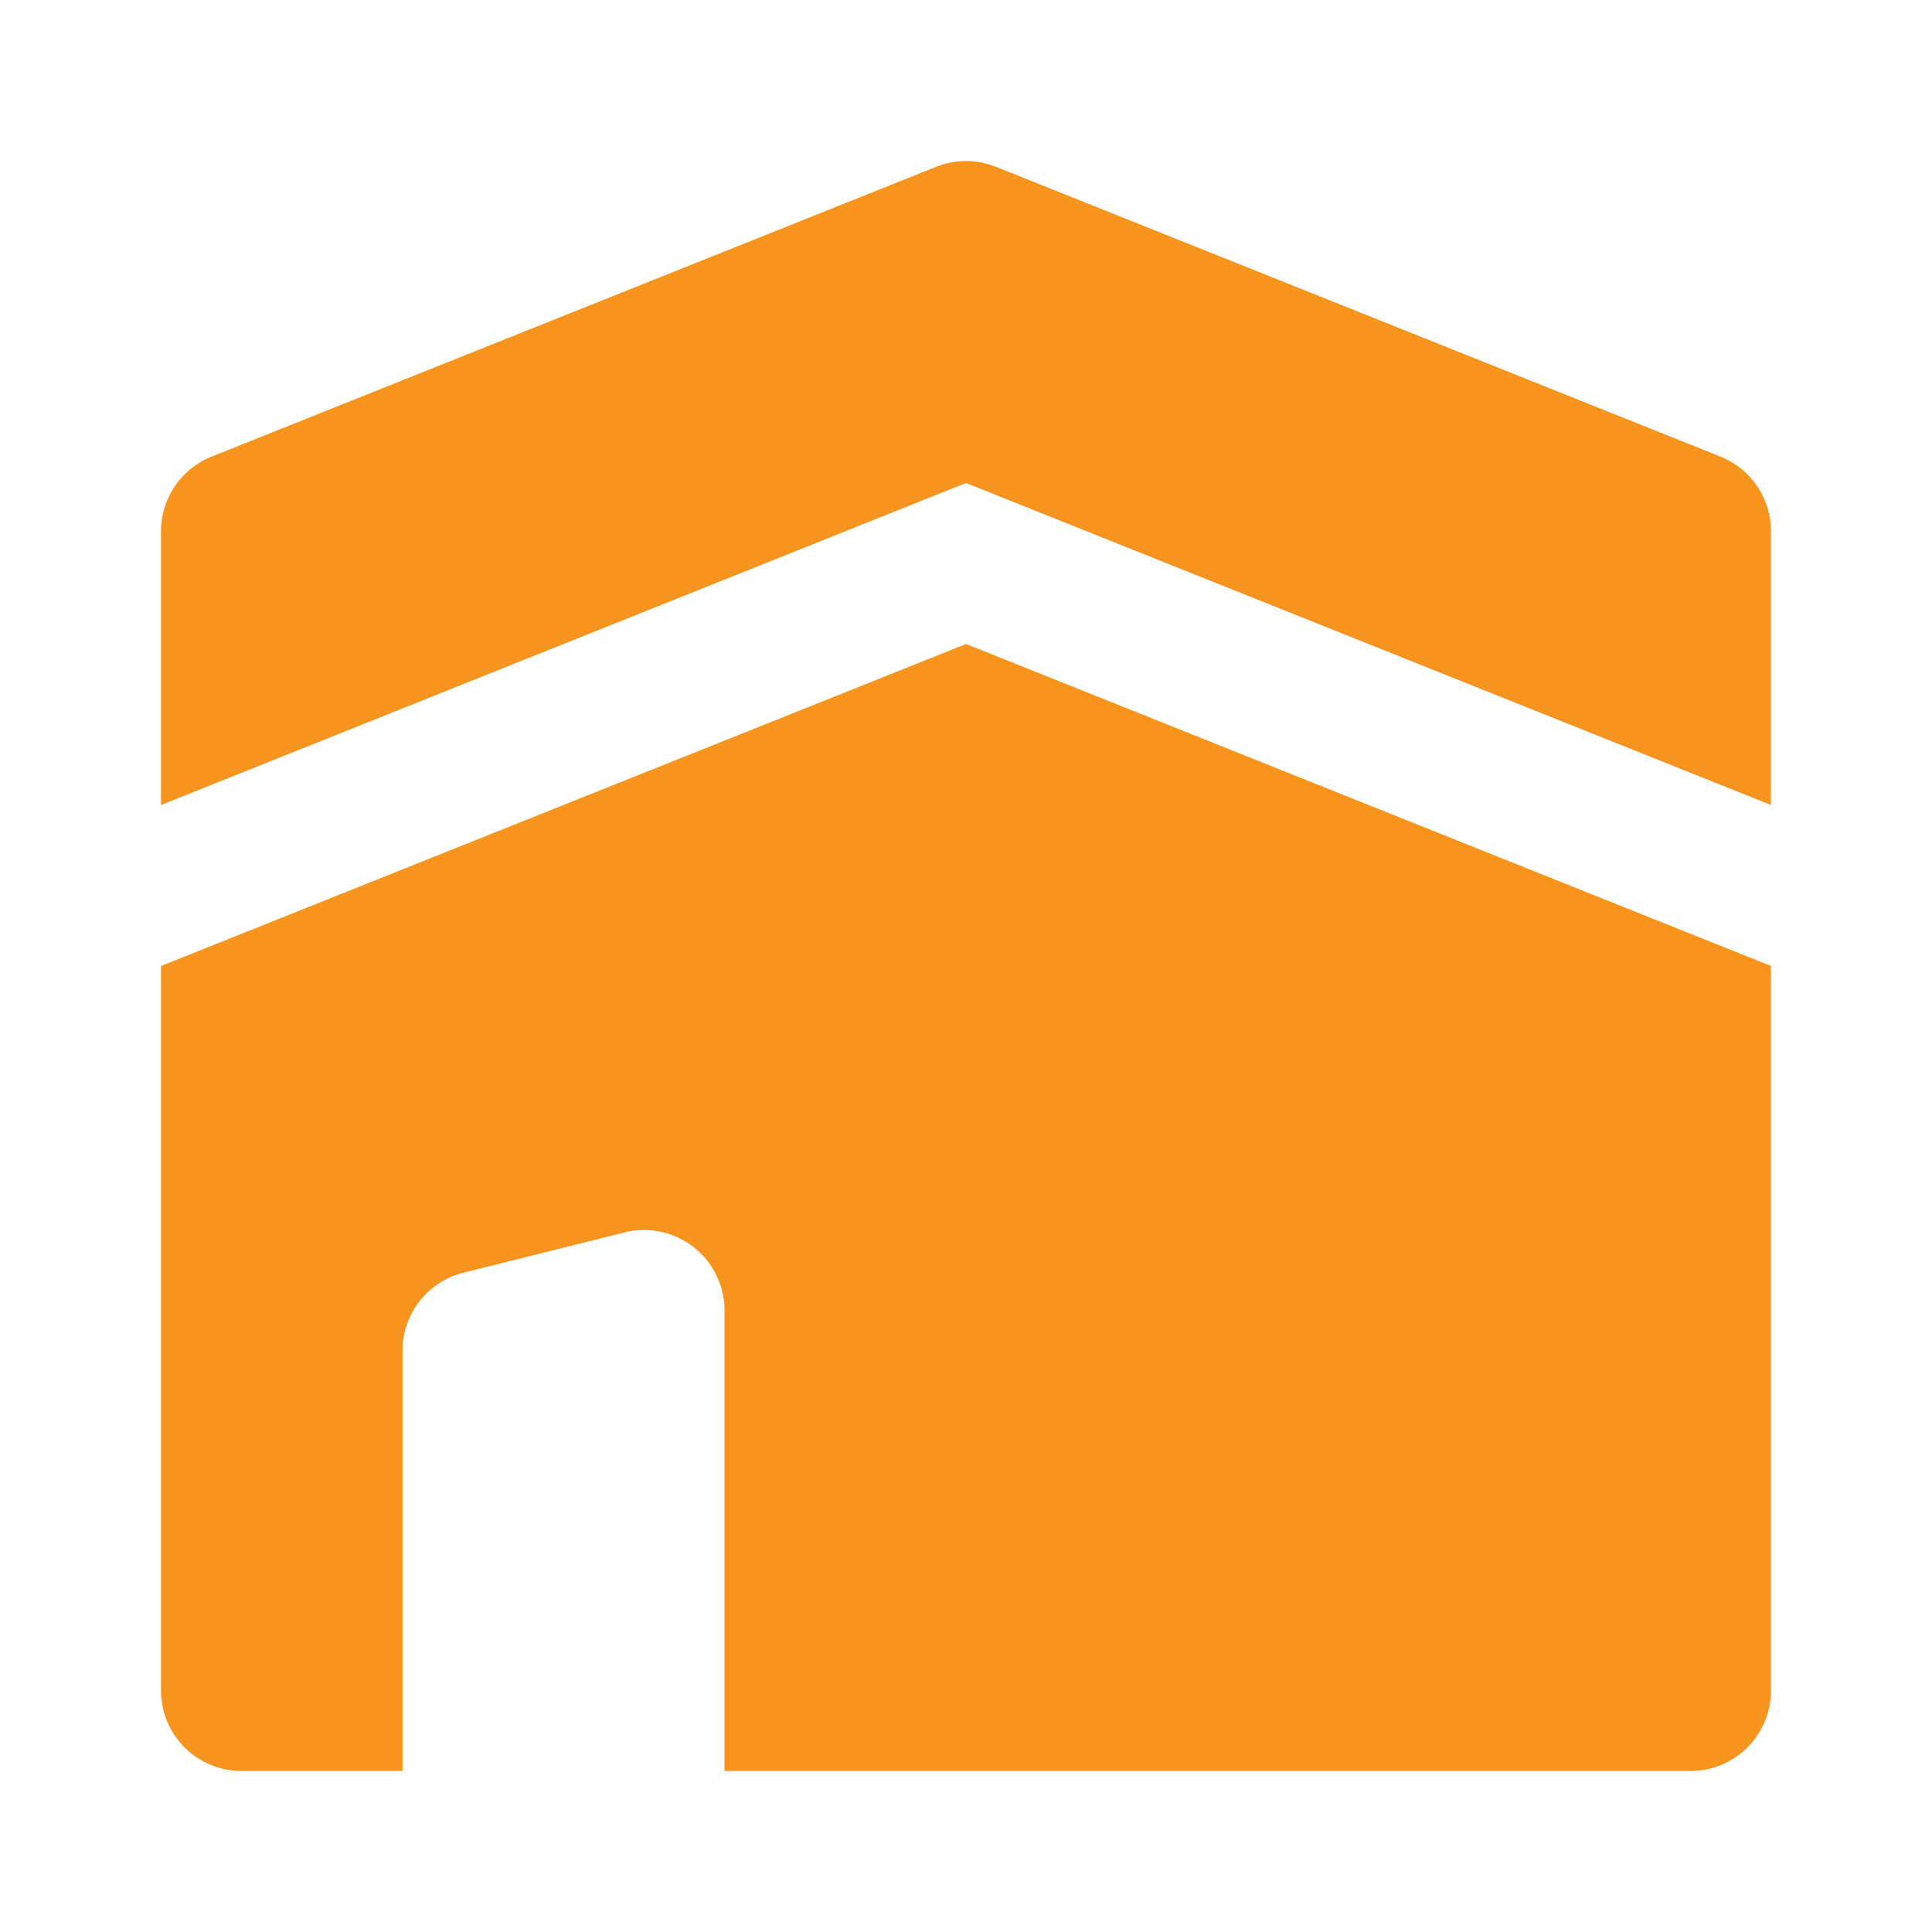 <svg xmlns="http://www.w3.org/2000/svg" version="1.1" xmlns:xlink="http://www.w3.org/1999/xlink" width="40" height="40" x="0" y="0" viewBox="0 0 24 24" style="enable-background:new 0 0 512 512" xml:space="preserve" class=""><g><path fill="#F7941D" fill-rule="evenodd" d="m2.629 5.672 9-3.6a1 1 0 0 1 .742 0l9 3.6A1 1 0 0 1 22 6.6V10L12 6 2 10V6.6a1 1 0 0 1 .629-.928zM12 8 2 12v9a1 1 0 0 0 1 1h2v-5.22a1 1 0 0 1 .757-.97l2-.5A1 1 0 0 1 9 16.28V22h12a1 1 0 0 0 1-1v-9z" clip-rule="evenodd" opacity="1" data-original="#000000"></path></g></svg>